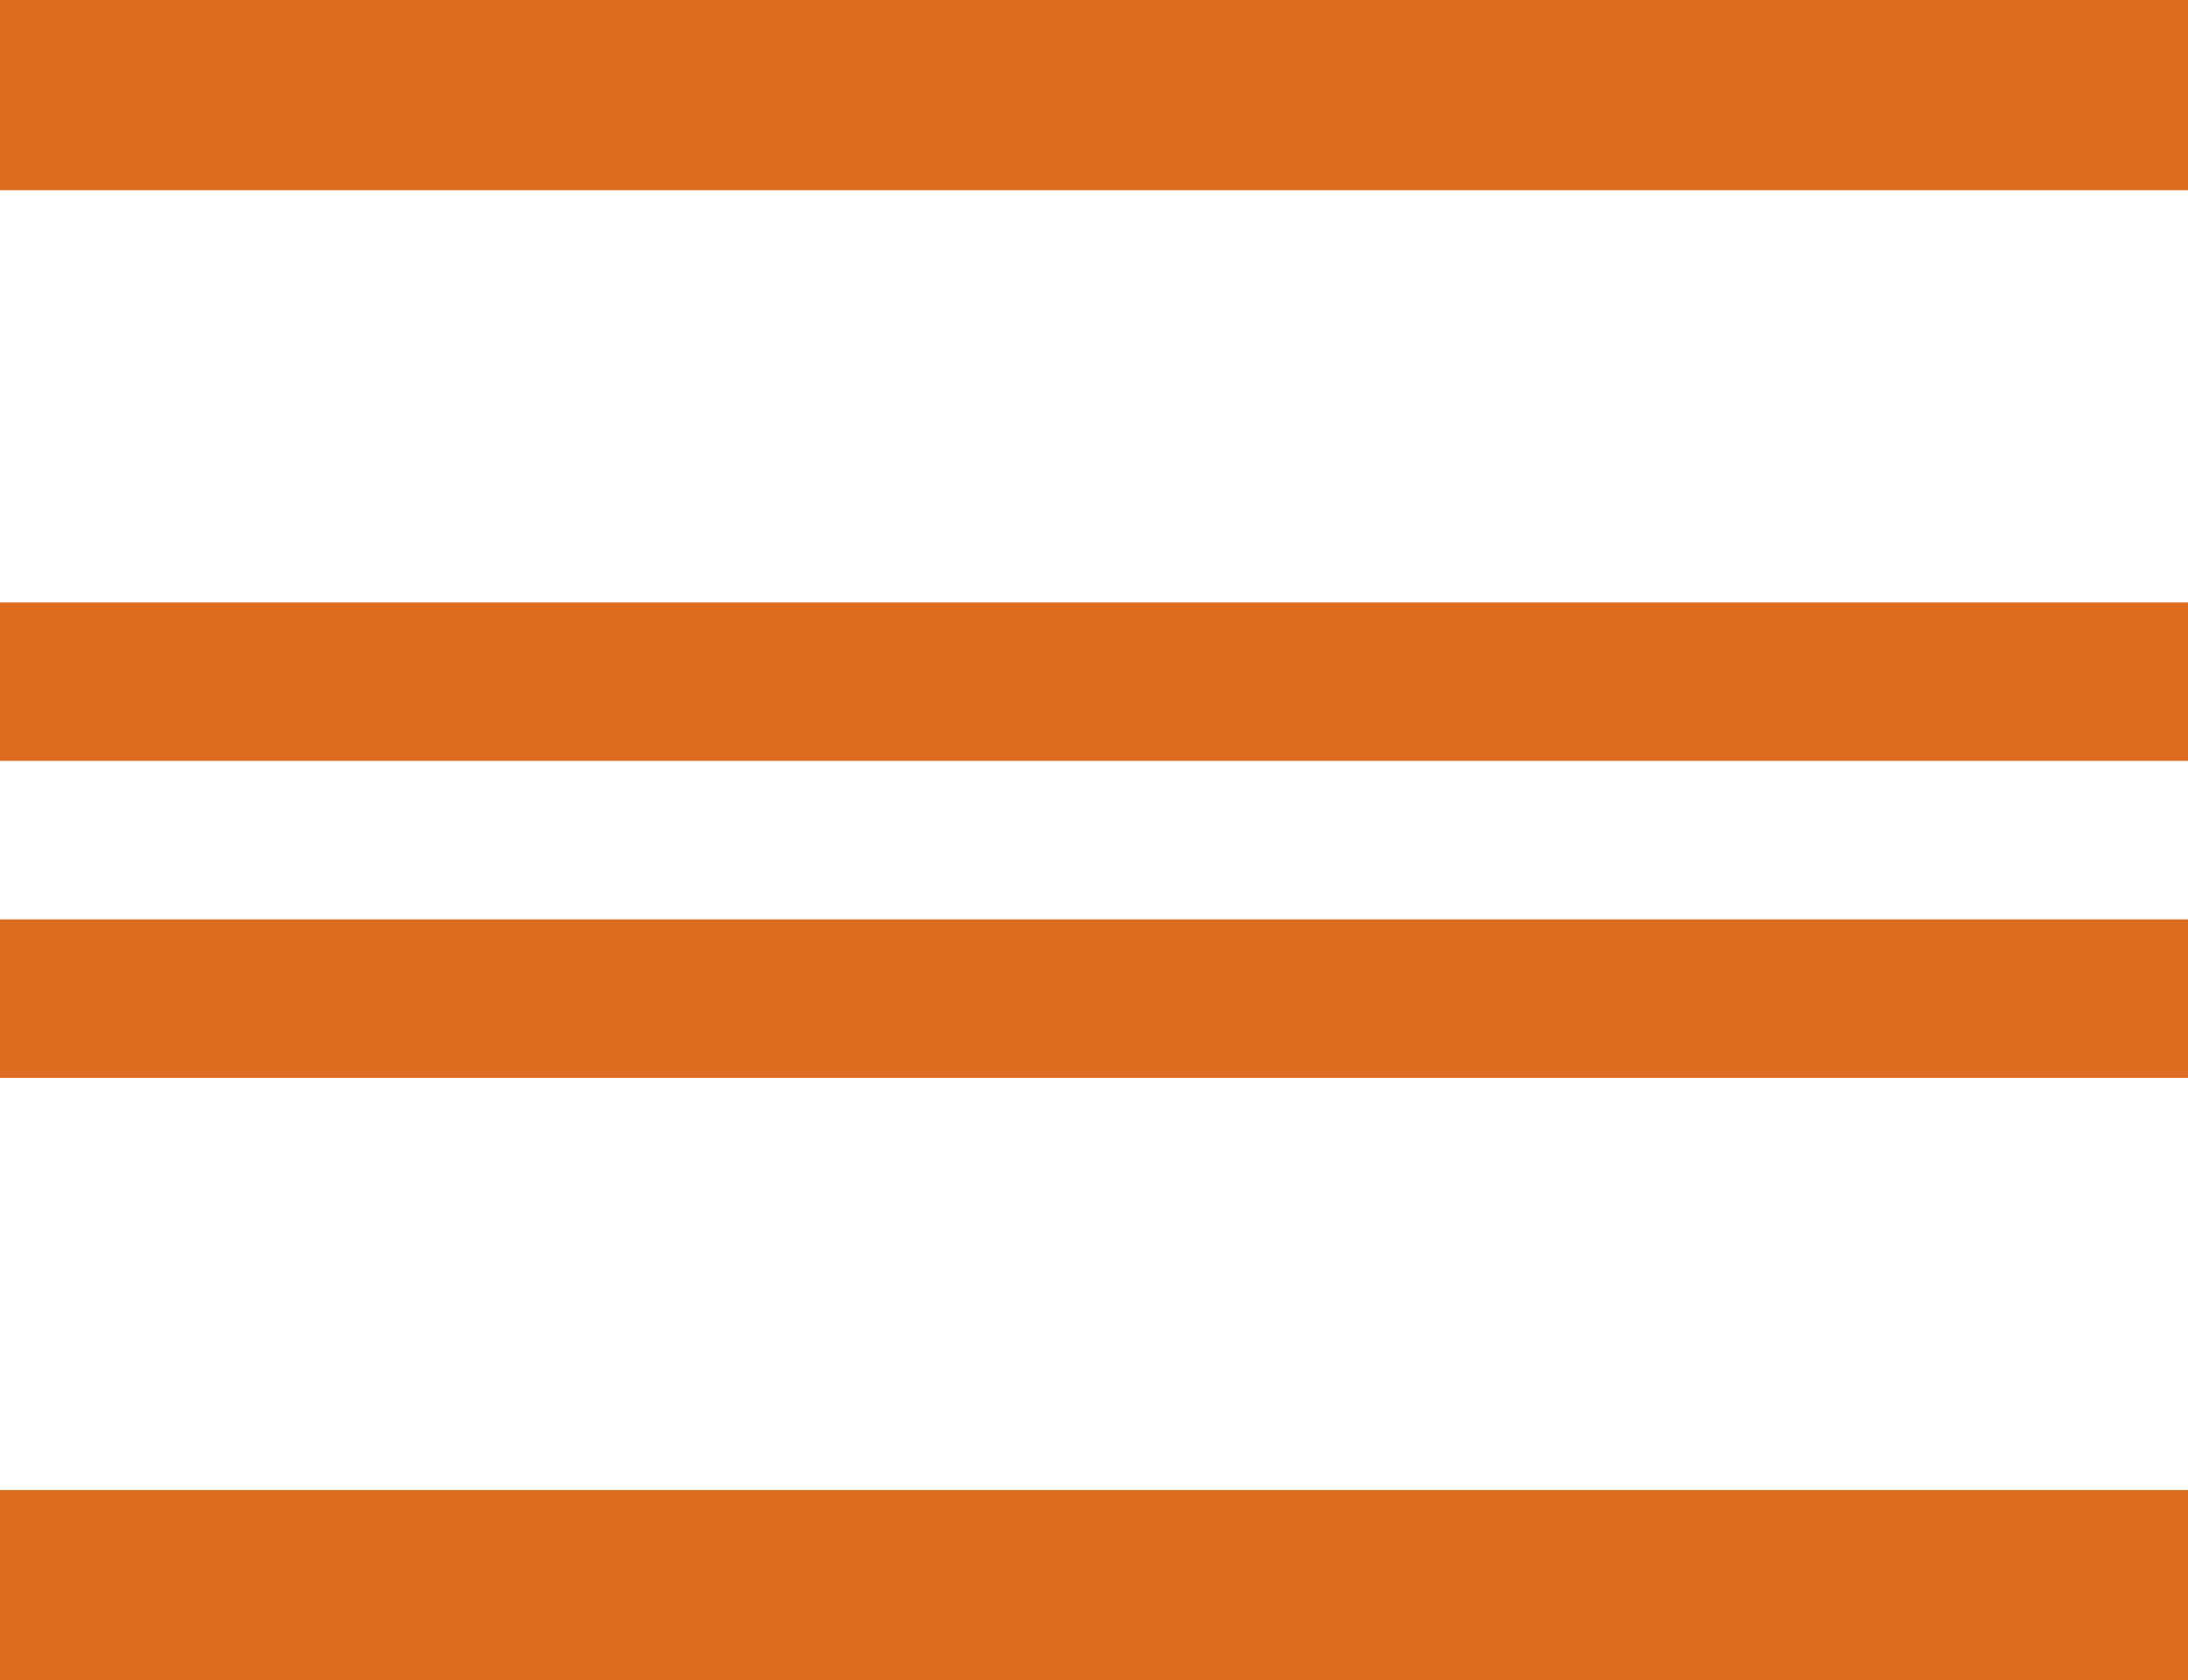<svg width="69" height="53" viewBox="0 0 69 53" fill="none" xmlns="http://www.w3.org/2000/svg">
<rect y="47" width="69" height="6" fill="#DD6C20"/>
<rect width="69" height="6" fill="#DD6C20"/>
<rect y="19" width="69" height="5" fill="#DD6C20"/>
<rect y="29" width="69" height="5" fill="#DD6C20"/>
</svg>

